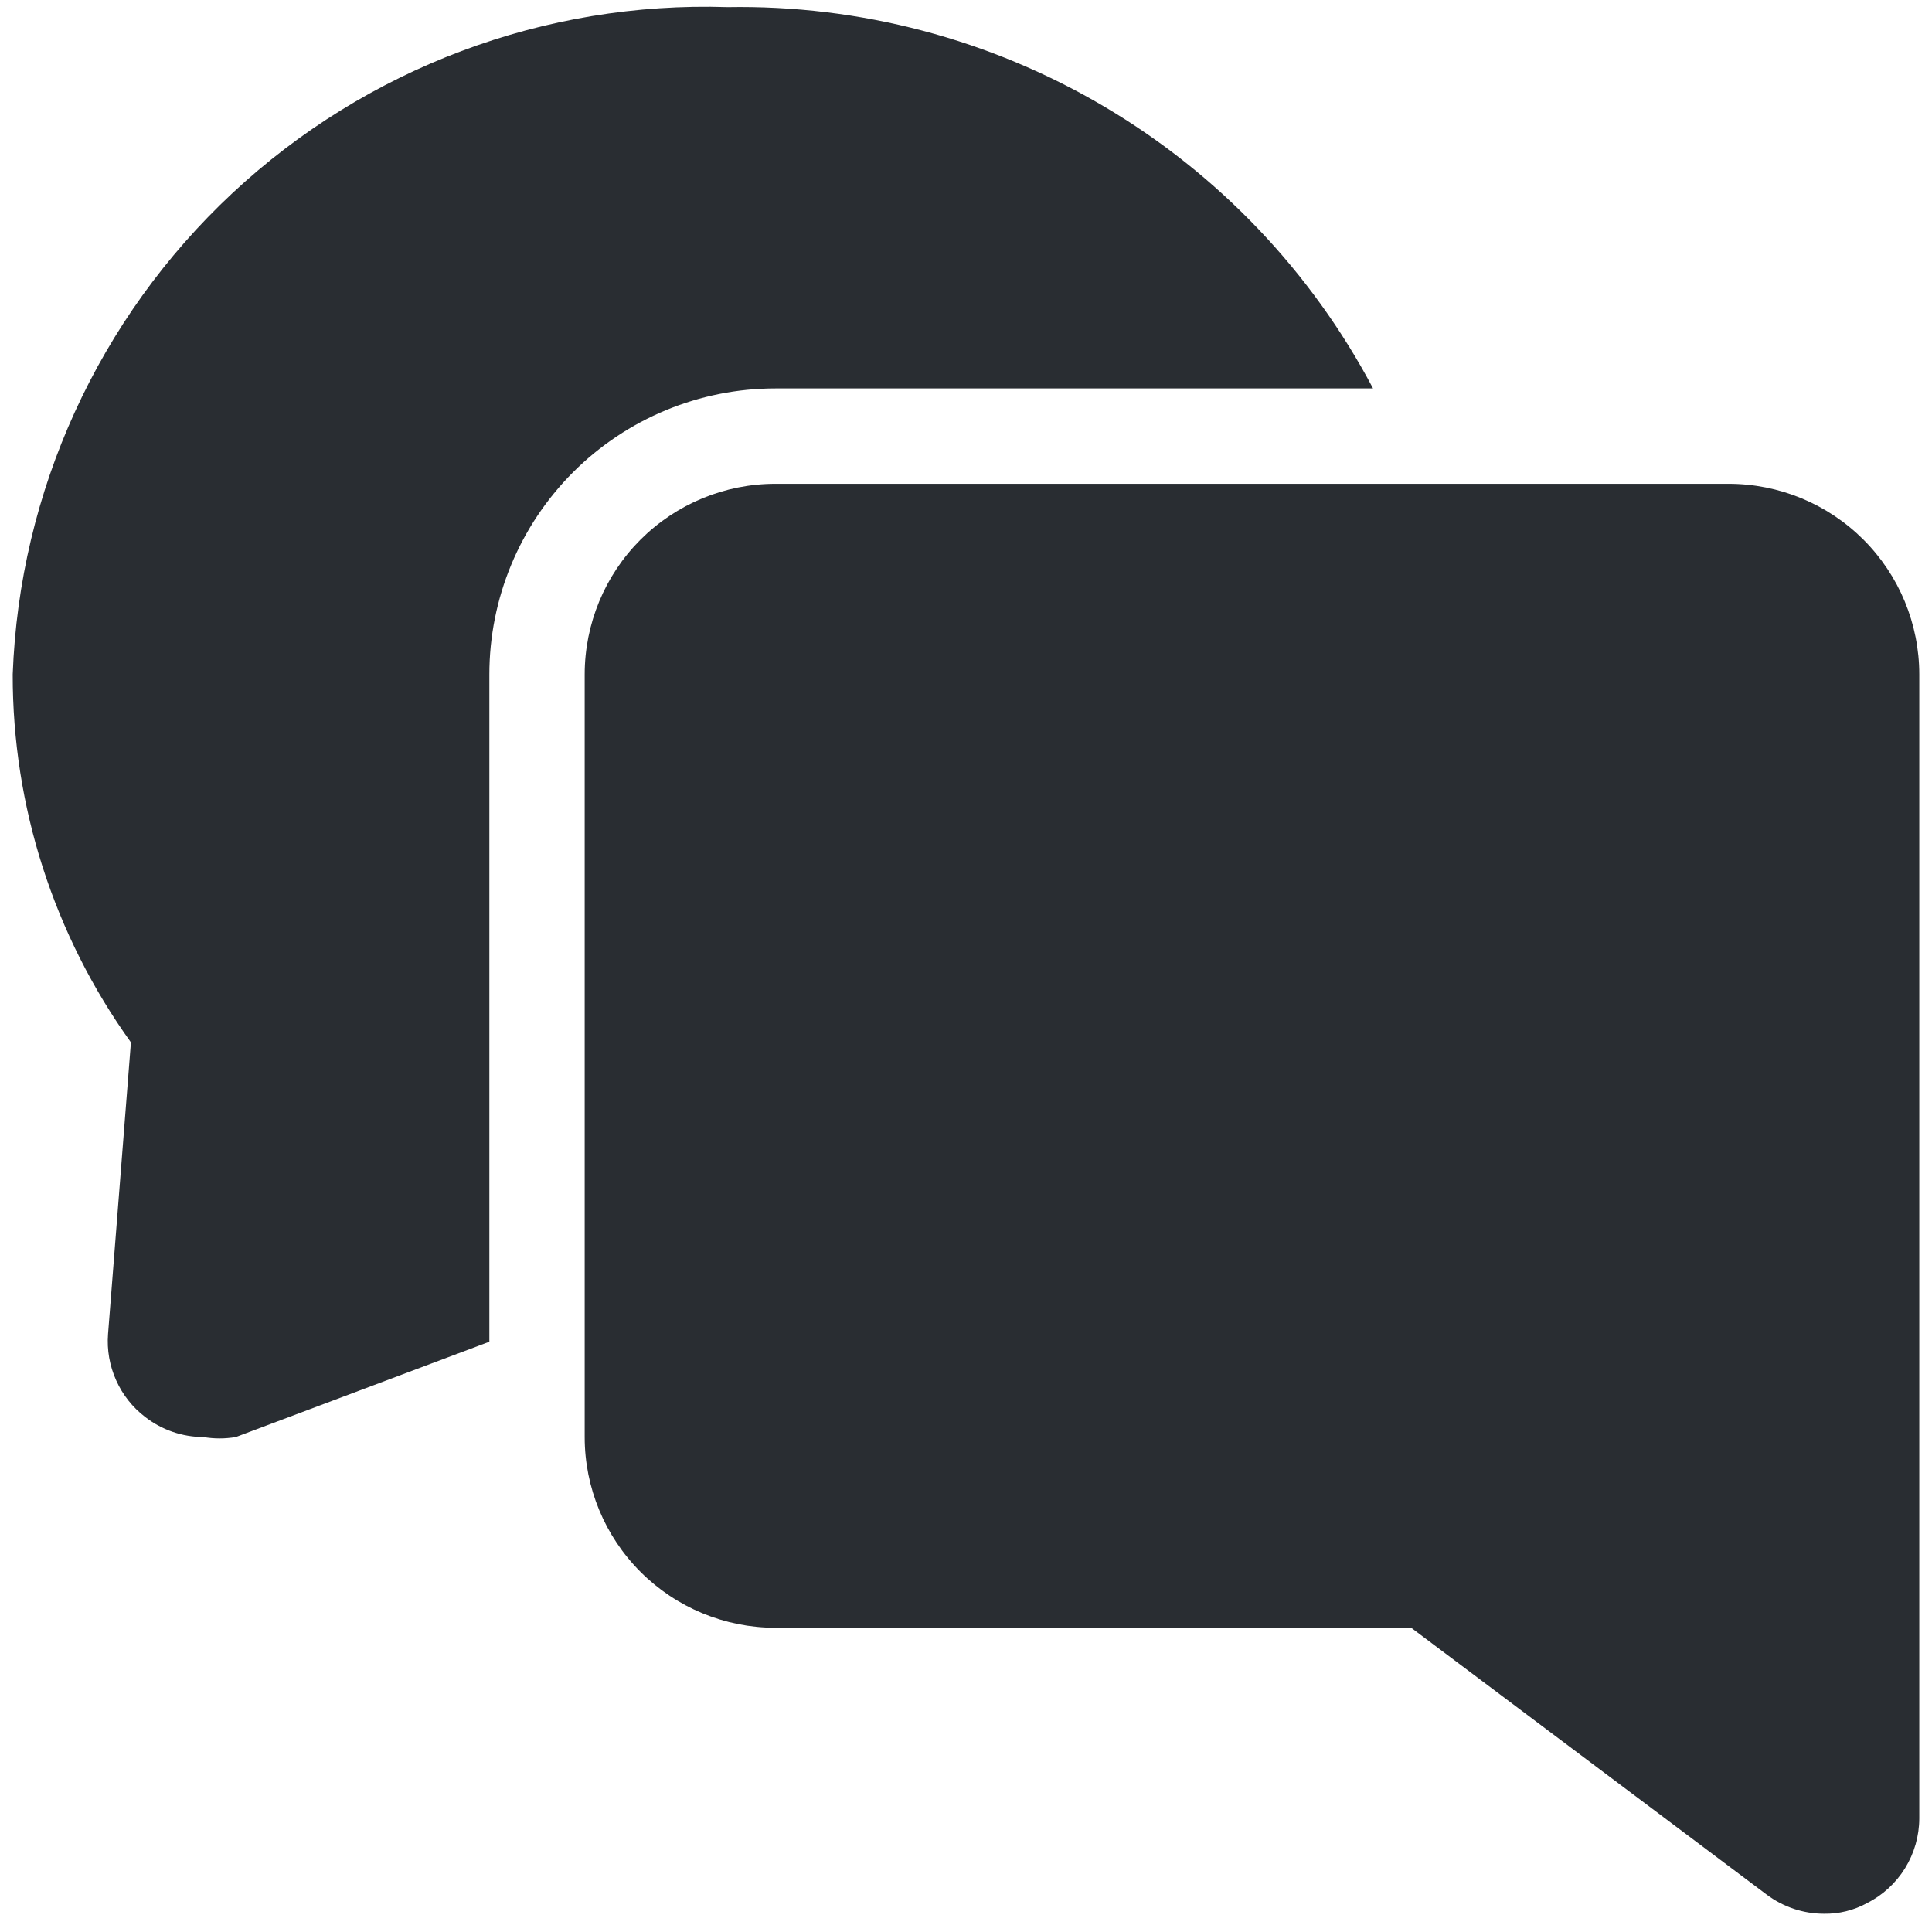 <svg width="38" height="38" viewBox="0 0 38 38" fill="none" xmlns="http://www.w3.org/2000/svg">
<path d="M37.75 13.266V35.766C37.749 36.112 37.652 36.451 37.47 36.746C37.288 37.04 37.028 37.279 36.719 37.434C36.46 37.575 36.169 37.646 35.875 37.641C35.469 37.641 35.075 37.509 34.75 37.266L27.756 32.016H15.25C14.255 32.016 13.302 31.62 12.598 30.917C11.895 30.214 11.5 29.26 11.5 28.266V13.266C11.5 12.271 11.895 11.317 12.598 10.614C13.302 9.911 14.255 9.516 15.25 9.516H34C34.995 9.516 35.948 9.911 36.652 10.614C37.355 11.317 37.75 12.271 37.75 13.266Z" fill="#292D32"/>
<path d="M27.006 7.64H15.25C13.758 7.64 12.327 8.233 11.273 9.287C10.218 10.342 9.625 11.773 9.625 13.265V26.39L4.638 28.265C4.427 28.301 4.211 28.301 4 28.265C3.586 28.264 3.184 28.125 2.856 27.871C2.608 27.682 2.411 27.433 2.284 27.148C2.156 26.863 2.101 26.551 2.125 26.24L2.575 20.502C1.06 18.394 0.246 15.862 0.25 13.265C0.382 9.662 1.936 6.259 4.571 3.799C7.207 1.339 10.709 0.023 14.312 0.14C16.915 0.095 19.479 0.772 21.719 2.096C23.96 3.42 25.79 5.339 27.006 7.64Z" fill="#292D32"/>
</svg>
